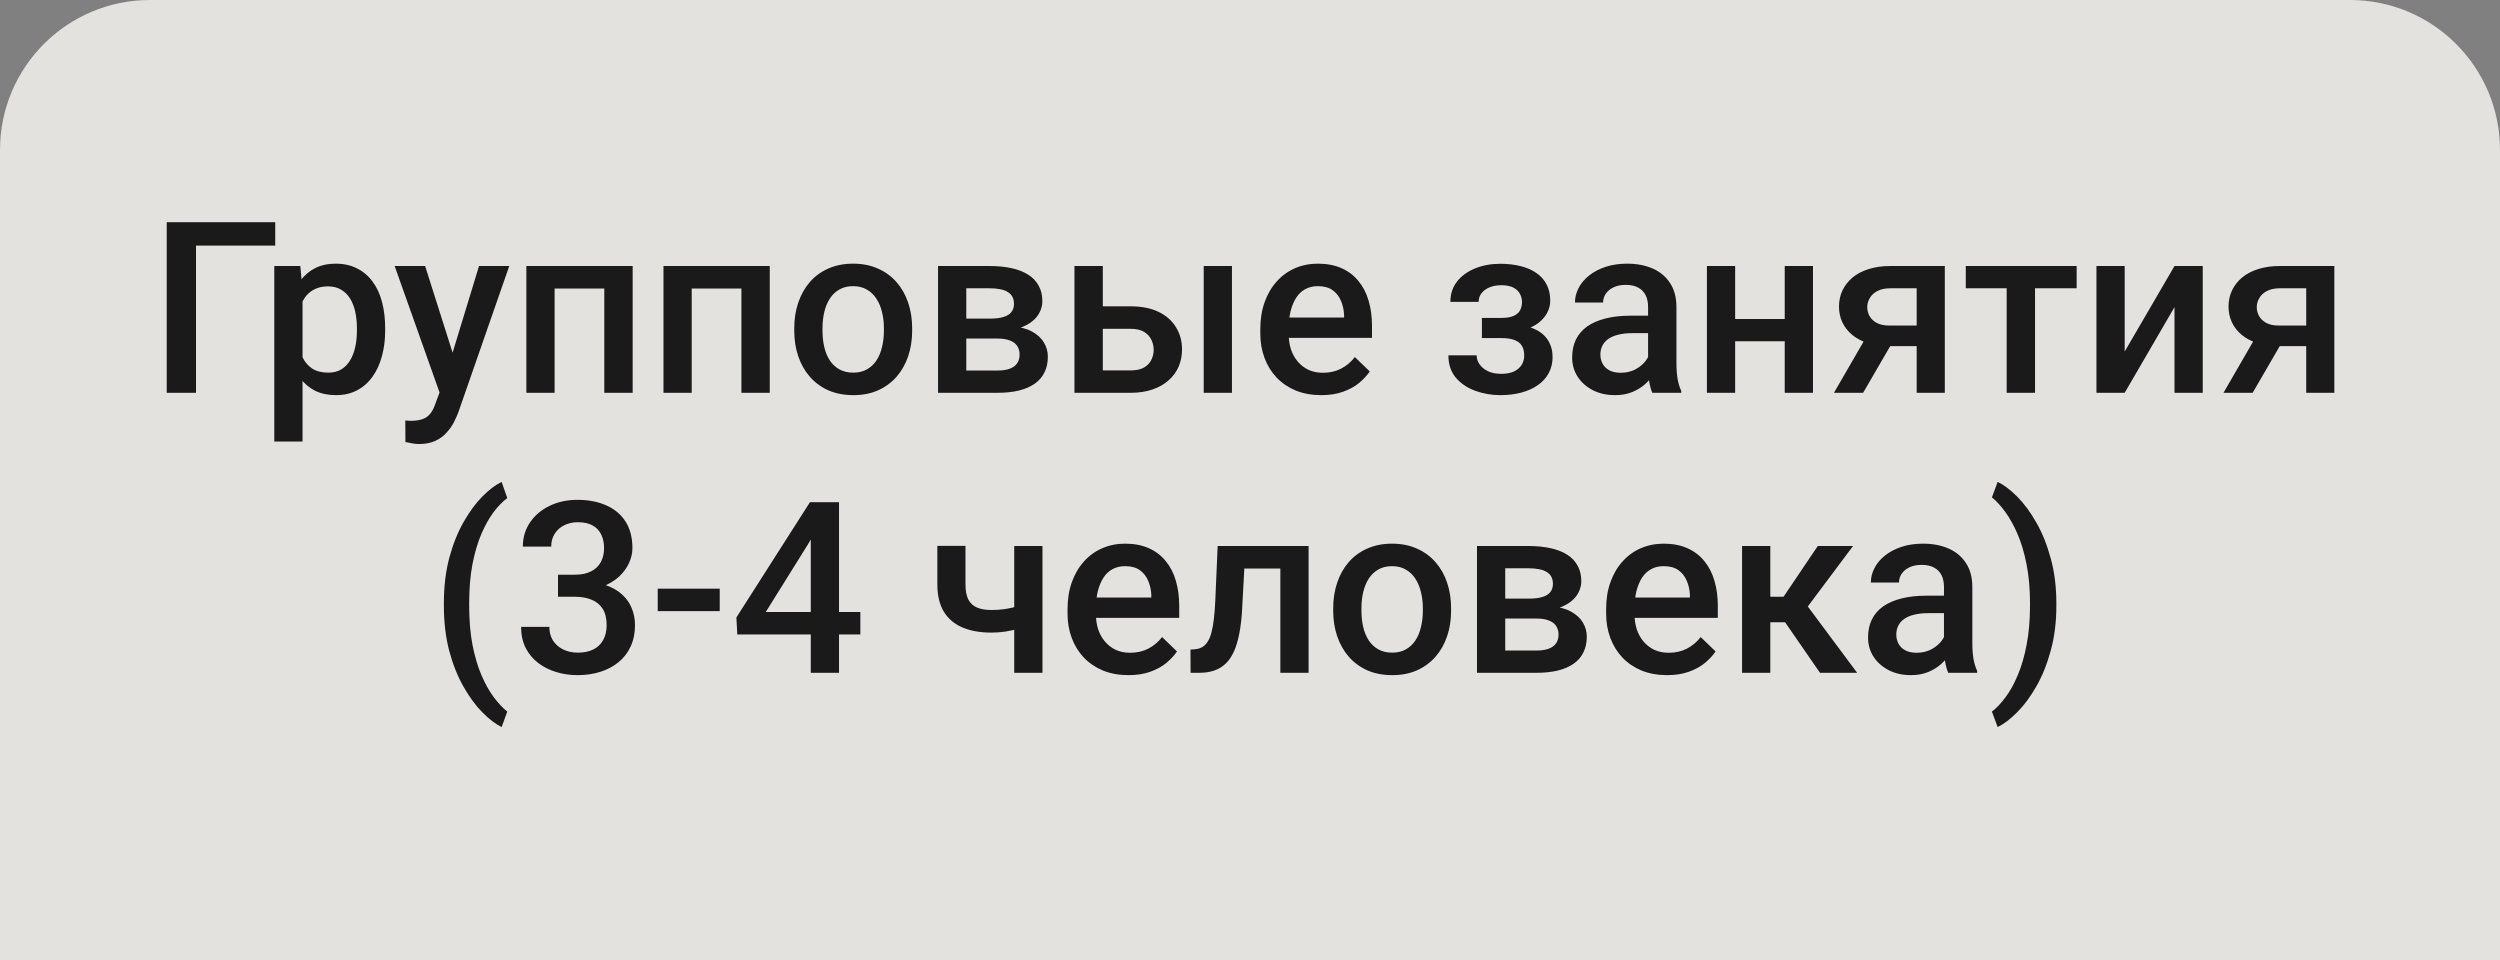 <?xml version="1.0" encoding="UTF-8"?> <svg xmlns="http://www.w3.org/2000/svg" width="1000" height="384" viewBox="0 0 1000 384" fill="none"><rect x="0" y="0" width="1000" height="384" fill="#808080" stroke="none"/> <path d="M0 60C0 26.863 26.863 0 60 0H940C973.137 0 1000 26.863 1000 60V384H0V60Z" fill="#FCFAF6" fill-opacity="0.8"></path> <path d="M110.094 88.87V98.245H78.406V157.12H66.688V88.87H110.094ZM121.016 116.151V176.62H109.719V106.401H120.125L121.016 116.151ZM154.062 131.292V132.276C154.062 135.964 153.625 139.386 152.75 142.542C151.906 145.667 150.641 148.401 148.953 150.745C147.297 153.058 145.25 154.854 142.812 156.136C140.375 157.417 137.562 158.058 134.375 158.058C131.219 158.058 128.453 157.479 126.078 156.323C123.734 155.136 121.75 153.464 120.125 151.308C118.5 149.151 117.188 146.62 116.188 143.714C115.219 140.776 114.531 137.558 114.125 134.058V130.261C114.531 126.542 115.219 123.167 116.188 120.136C117.188 117.104 118.5 114.495 120.125 112.308C121.75 110.12 123.734 108.433 126.078 107.245C128.422 106.058 131.156 105.464 134.281 105.464C137.469 105.464 140.297 106.089 142.766 107.339C145.234 108.558 147.312 110.308 149 112.589C150.688 114.839 151.953 117.558 152.797 120.745C153.641 123.901 154.062 127.417 154.062 131.292ZM142.766 132.276V131.292C142.766 128.948 142.547 126.776 142.109 124.776C141.672 122.745 140.984 120.964 140.047 119.433C139.109 117.901 137.906 116.714 136.438 115.87C135 114.995 133.266 114.558 131.234 114.558C129.234 114.558 127.516 114.901 126.078 115.589C124.641 116.245 123.438 117.167 122.469 118.354C121.5 119.542 120.75 120.933 120.219 122.526C119.688 124.089 119.312 125.792 119.094 127.636V136.729C119.469 138.979 120.109 141.042 121.016 142.917C121.922 144.792 123.203 146.292 124.859 147.417C126.547 148.511 128.703 149.058 131.328 149.058C133.359 149.058 135.094 148.62 136.531 147.745C137.969 146.87 139.141 145.667 140.047 144.136C140.984 142.573 141.672 140.776 142.109 138.745C142.547 136.714 142.766 134.558 142.766 132.276ZM177.828 151.589L191.609 106.401H203.703L183.359 164.854C182.891 166.104 182.281 167.464 181.531 168.933C180.781 170.401 179.797 171.792 178.578 173.104C177.391 174.448 175.906 175.526 174.125 176.339C172.344 177.183 170.188 177.604 167.656 177.604C166.656 177.604 165.688 177.511 164.75 177.323C163.844 177.167 162.984 176.995 162.172 176.808L162.125 168.183C162.438 168.214 162.812 168.245 163.25 168.276C163.719 168.308 164.094 168.323 164.375 168.323C166.25 168.323 167.812 168.089 169.062 167.62C170.312 167.183 171.328 166.464 172.109 165.464C172.922 164.464 173.609 163.12 174.172 161.433L177.828 151.589ZM170.047 106.401L182.094 144.37L184.109 156.276L176.281 158.292L157.859 106.401H170.047ZM244.203 106.401V115.401H219.172V106.401H244.203ZM221.844 106.401V157.12H210.547V106.401H221.844ZM253.062 106.401V157.12H241.719V106.401H253.062ZM299.047 106.401V115.401H274.016V106.401H299.047ZM276.688 106.401V157.12H265.391V106.401H276.688ZM307.906 106.401V157.12H296.562V106.401H307.906ZM317.703 132.323V131.245C317.703 127.589 318.234 124.198 319.297 121.073C320.359 117.917 321.891 115.183 323.891 112.87C325.922 110.526 328.391 108.714 331.297 107.433C334.234 106.12 337.547 105.464 341.234 105.464C344.953 105.464 348.266 106.12 351.172 107.433C354.109 108.714 356.594 110.526 358.625 112.87C360.656 115.183 362.203 117.917 363.266 121.073C364.328 124.198 364.859 127.589 364.859 131.245V132.323C364.859 135.979 364.328 139.37 363.266 142.495C362.203 145.62 360.656 148.354 358.625 150.698C356.594 153.011 354.125 154.823 351.219 156.136C348.312 157.417 345.016 158.058 341.328 158.058C337.609 158.058 334.281 157.417 331.344 156.136C328.438 154.823 325.969 153.011 323.938 150.698C321.906 148.354 320.359 145.62 319.297 142.495C318.234 139.37 317.703 135.979 317.703 132.323ZM329 131.245V132.323C329 134.604 329.234 136.761 329.703 138.792C330.172 140.823 330.906 142.604 331.906 144.136C332.906 145.667 334.188 146.87 335.75 147.745C337.312 148.62 339.172 149.058 341.328 149.058C343.422 149.058 345.234 148.62 346.766 147.745C348.328 146.87 349.609 145.667 350.609 144.136C351.609 142.604 352.344 140.823 352.812 138.792C353.312 136.761 353.562 134.604 353.562 132.323V131.245C353.562 128.995 353.312 126.87 352.812 124.87C352.344 122.839 351.594 121.042 350.562 119.479C349.562 117.917 348.281 116.698 346.719 115.823C345.188 114.917 343.359 114.464 341.234 114.464C339.109 114.464 337.266 114.917 335.703 115.823C334.172 116.698 332.906 117.917 331.906 119.479C330.906 121.042 330.172 122.839 329.703 124.87C329.234 126.87 329 128.995 329 131.245ZM398.984 135.417H382.766L382.672 127.448H395.984C398.172 127.448 399.969 127.229 401.375 126.792C402.812 126.354 403.875 125.698 404.562 124.823C405.25 123.917 405.594 122.823 405.594 121.542C405.594 120.479 405.391 119.558 404.984 118.776C404.578 117.964 403.953 117.308 403.109 116.808C402.297 116.276 401.266 115.901 400.016 115.683C398.797 115.433 397.375 115.308 395.75 115.308H386.516V157.12H375.219V106.401H395.75C399 106.401 401.922 106.683 404.516 107.245C407.141 107.808 409.375 108.667 411.219 109.823C413.062 110.979 414.469 112.448 415.438 114.229C416.438 115.979 416.938 118.042 416.938 120.417C416.938 121.979 416.594 123.448 415.906 124.823C415.25 126.198 414.266 127.417 412.953 128.479C411.641 129.542 410.031 130.417 408.125 131.104C406.219 131.761 404.031 132.167 401.562 132.323L398.984 135.417ZM398.984 157.12H379.484L383.984 148.214H398.984C400.984 148.214 402.641 147.964 403.953 147.464C405.266 146.964 406.234 146.245 406.859 145.308C407.516 144.339 407.844 143.198 407.844 141.886C407.844 140.542 407.531 139.386 406.906 138.417C406.281 137.448 405.312 136.714 404 136.214C402.719 135.683 401.047 135.417 398.984 135.417H386.094L386.188 127.448H401.516L404.75 130.542C407.969 130.761 410.641 131.448 412.766 132.604C414.891 133.761 416.484 135.214 417.547 136.964C418.609 138.714 419.141 140.62 419.141 142.683C419.141 145.058 418.688 147.151 417.781 148.964C416.906 150.776 415.594 152.292 413.844 153.511C412.125 154.698 410.016 155.604 407.516 156.229C405.016 156.823 402.172 157.12 398.984 157.12ZM437.281 122.526H452.234C456.609 122.526 460.328 123.261 463.391 124.729C466.453 126.198 468.781 128.245 470.375 130.87C472 133.464 472.812 136.433 472.812 139.776C472.812 142.245 472.359 144.542 471.453 146.667C470.547 148.761 469.203 150.589 467.422 152.151C465.672 153.714 463.516 154.933 460.953 155.808C458.422 156.683 455.516 157.12 452.234 157.12H429.781V106.401H441.125V148.167H452.234C454.484 148.167 456.281 147.776 457.625 146.995C458.969 146.214 459.938 145.198 460.531 143.948C461.156 142.698 461.469 141.37 461.469 139.964C461.469 138.526 461.156 137.167 460.531 135.886C459.938 134.604 458.969 133.558 457.625 132.745C456.281 131.933 454.484 131.526 452.234 131.526H437.281V122.526ZM492.781 106.401V157.12H481.484V106.401H492.781ZM528.5 158.058C524.75 158.058 521.359 157.448 518.328 156.229C515.328 154.979 512.766 153.245 510.641 151.026C508.547 148.808 506.938 146.198 505.812 143.198C504.688 140.198 504.125 136.964 504.125 133.495V131.62C504.125 127.651 504.703 124.058 505.859 120.839C507.016 117.62 508.625 114.87 510.688 112.589C512.75 110.276 515.188 108.511 518 107.292C520.812 106.073 523.859 105.464 527.141 105.464C530.766 105.464 533.938 106.073 536.656 107.292C539.375 108.511 541.625 110.229 543.406 112.448C545.219 114.636 546.562 117.245 547.438 120.276C548.344 123.308 548.797 126.651 548.797 130.308V135.136H509.609V127.026H537.641V126.136C537.578 124.104 537.172 122.198 536.422 120.417C535.703 118.636 534.594 117.198 533.094 116.104C531.594 115.011 529.594 114.464 527.094 114.464C525.219 114.464 523.547 114.87 522.078 115.683C520.641 116.464 519.438 117.604 518.469 119.104C517.5 120.604 516.75 122.417 516.219 124.542C515.719 126.636 515.469 128.995 515.469 131.62V133.495C515.469 135.714 515.766 137.776 516.359 139.683C516.984 141.558 517.891 143.198 519.078 144.604C520.266 146.011 521.703 147.12 523.391 147.933C525.078 148.714 527 149.104 529.156 149.104C531.875 149.104 534.297 148.558 536.422 147.464C538.547 146.37 540.391 144.823 541.953 142.823L547.906 148.589C546.812 150.183 545.391 151.714 543.641 153.183C541.891 154.62 539.75 155.792 537.219 156.698C534.719 157.604 531.812 158.058 528.5 158.058ZM602.516 132.886H592.766V127.167H600.641C602.641 127.167 604.234 126.901 605.422 126.37C606.641 125.839 607.5 125.104 608 124.167C608.531 123.198 608.797 122.073 608.797 120.792C608.797 119.667 608.531 118.604 608 117.604C607.5 116.573 606.641 115.729 605.422 115.073C604.203 114.417 602.547 114.089 600.453 114.089C598.734 114.089 597.188 114.37 595.812 114.933C594.469 115.495 593.406 116.276 592.625 117.276C591.844 118.276 591.453 119.433 591.453 120.745H580.156C580.156 117.589 581.047 114.87 582.828 112.589C584.641 110.308 587.062 108.558 590.094 107.339C593.125 106.12 596.453 105.511 600.078 105.511C603.172 105.511 605.953 105.839 608.422 106.495C610.891 107.12 612.984 108.058 614.703 109.308C616.453 110.526 617.781 112.058 618.688 113.901C619.625 115.714 620.094 117.823 620.094 120.229C620.094 121.948 619.688 123.573 618.875 125.104C618.062 126.636 616.891 127.995 615.359 129.183C613.828 130.339 611.969 131.245 609.781 131.901C607.625 132.558 605.203 132.886 602.516 132.886ZM592.766 129.604H602.516C605.516 129.604 608.172 129.901 610.484 130.495C612.797 131.058 614.734 131.901 616.297 133.026C617.859 134.151 619.031 135.542 619.812 137.198C620.625 138.823 621.031 140.698 621.031 142.823C621.031 145.198 620.516 147.339 619.484 149.245C618.484 151.12 617.047 152.714 615.172 154.026C613.328 155.339 611.125 156.339 608.562 157.026C606 157.714 603.172 158.058 600.078 158.058C596.703 158.058 593.422 157.495 590.234 156.37C587.078 155.245 584.469 153.511 582.406 151.167C580.375 148.792 579.359 145.776 579.359 142.12H590.656C590.656 143.401 591.047 144.604 591.828 145.729C592.609 146.854 593.734 147.776 595.203 148.495C596.672 149.183 598.438 149.526 600.5 149.526C602.625 149.526 604.359 149.198 605.703 148.542C607.047 147.854 608.047 146.964 608.703 145.87C609.359 144.745 609.688 143.558 609.688 142.308C609.688 140.62 609.359 139.261 608.703 138.229C608.047 137.198 607.047 136.448 605.703 135.979C604.359 135.479 602.672 135.229 600.641 135.229H592.766V129.604ZM659.234 146.948V122.761C659.234 120.948 658.906 119.386 658.25 118.073C657.594 116.761 656.594 115.745 655.25 115.026C653.938 114.308 652.281 113.948 650.281 113.948C648.438 113.948 646.844 114.261 645.5 114.886C644.156 115.511 643.109 116.354 642.359 117.417C641.609 118.479 641.234 119.683 641.234 121.026H629.984C629.984 119.026 630.469 117.089 631.438 115.214C632.406 113.339 633.812 111.667 635.656 110.198C637.5 108.729 639.703 107.573 642.266 106.729C644.828 105.886 647.703 105.464 650.891 105.464C654.703 105.464 658.078 106.104 661.016 107.386C663.984 108.667 666.312 110.604 668 113.198C669.719 115.761 670.578 118.979 670.578 122.854V145.401C670.578 147.714 670.734 149.792 671.047 151.636C671.391 153.448 671.875 155.026 672.5 156.37V157.12H660.922C660.391 155.901 659.969 154.354 659.656 152.479C659.375 150.573 659.234 148.729 659.234 146.948ZM660.875 126.276L660.969 133.261H652.859C650.766 133.261 648.922 133.464 647.328 133.87C645.734 134.245 644.406 134.808 643.344 135.558C642.281 136.308 641.484 137.214 640.953 138.276C640.422 139.339 640.156 140.542 640.156 141.886C640.156 143.229 640.469 144.464 641.094 145.589C641.719 146.683 642.625 147.542 643.812 148.167C645.031 148.792 646.5 149.104 648.219 149.104C650.531 149.104 652.547 148.636 654.266 147.698C656.016 146.729 657.391 145.558 658.391 144.183C659.391 142.776 659.922 141.448 659.984 140.198L663.641 145.214C663.266 146.495 662.625 147.87 661.719 149.339C660.812 150.808 659.625 152.214 658.156 153.558C656.719 154.87 654.984 155.948 652.953 156.792C650.953 157.636 648.641 158.058 646.016 158.058C642.703 158.058 639.75 157.401 637.156 156.089C634.562 154.745 632.531 152.948 631.062 150.698C629.594 148.417 628.859 145.839 628.859 142.964C628.859 140.276 629.359 137.901 630.359 135.839C631.391 133.745 632.891 131.995 634.859 130.589C636.859 129.183 639.297 128.12 642.172 127.401C645.047 126.651 648.328 126.276 652.016 126.276H660.875ZM717.031 127.589V136.495H690.781V127.589H717.031ZM694.062 106.401V157.12H682.766V106.401H694.062ZM725.188 106.401V157.12H713.891V106.401H725.188ZM747.922 132.323H759.641L745.25 157.12H733.578L747.922 132.323ZM756.172 106.401H777.922V157.12H766.672V115.308H756.172C754.047 115.308 752.297 115.683 750.922 116.433C749.547 117.151 748.531 118.104 747.875 119.292C747.219 120.448 746.891 121.636 746.891 122.854C746.891 124.073 747.188 125.245 747.781 126.37C748.406 127.495 749.359 128.417 750.641 129.136C751.953 129.854 753.594 130.214 755.562 130.214H770.469V138.464H755.562C752.438 138.464 749.641 138.073 747.172 137.292C744.703 136.479 742.609 135.37 740.891 133.964C739.172 132.526 737.859 130.854 736.953 128.948C736.047 127.011 735.594 124.901 735.594 122.62C735.594 120.276 736.062 118.12 737 116.151C737.938 114.183 739.281 112.464 741.031 110.995C742.812 109.526 744.969 108.401 747.5 107.62C750.062 106.808 752.953 106.401 756.172 106.401ZM814.016 106.401V157.12H802.672V106.401H814.016ZM830.656 106.401V115.308H786.312V106.401H830.656ZM849.875 140.62L869.797 106.401H881.094V157.12H869.797V122.854L849.875 157.12H838.578V106.401H849.875V140.62ZM903.734 132.323H915.453L901.062 157.12H889.391L903.734 132.323ZM911.984 106.401H933.734V157.12H922.484V115.308H911.984C909.859 115.308 908.109 115.683 906.734 116.433C905.359 117.151 904.344 118.104 903.688 119.292C903.031 120.448 902.703 121.636 902.703 122.854C902.703 124.073 903 125.245 903.594 126.37C904.219 127.495 905.172 128.417 906.453 129.136C907.766 129.854 909.406 130.214 911.375 130.214H926.281V138.464H911.375C908.25 138.464 905.453 138.073 902.984 137.292C900.516 136.479 898.422 135.37 896.703 133.964C894.984 132.526 893.672 130.854 892.766 128.948C891.859 127.011 891.406 124.901 891.406 122.62C891.406 120.276 891.875 118.12 892.812 116.151C893.75 114.183 895.094 112.464 896.844 110.995C898.625 109.526 900.781 108.401 903.312 107.62C905.875 106.808 908.766 106.401 911.984 106.401ZM177.547 242.167V241.37C177.547 234.683 178.266 228.62 179.703 223.183C181.172 217.714 183.078 212.933 185.422 208.839C187.766 204.714 190.266 201.308 192.922 198.62C195.609 195.901 198.188 193.948 200.656 192.761L202.906 199.229C201.094 200.573 199.281 202.433 197.469 204.808C195.688 207.183 194.047 210.104 192.547 213.573C191.078 217.011 189.891 221.042 188.984 225.667C188.109 230.261 187.672 235.464 187.672 241.276V242.261C187.672 248.073 188.109 253.292 188.984 257.917C189.891 262.511 191.078 266.542 192.547 270.011C194.047 273.479 195.688 276.417 197.469 278.823C199.281 281.261 201.094 283.198 202.906 284.636L200.656 290.823C198.188 289.604 195.609 287.636 192.922 284.917C190.266 282.229 187.766 278.823 185.422 274.698C183.078 270.604 181.172 265.839 179.703 260.401C178.266 254.933 177.547 248.854 177.547 242.167ZM223.203 229.886H229.953C232.578 229.886 234.75 229.433 236.469 228.526C238.219 227.62 239.516 226.37 240.359 224.776C241.203 223.183 241.625 221.354 241.625 219.292C241.625 217.136 241.234 215.292 240.453 213.761C239.703 212.198 238.547 210.995 236.984 210.151C235.453 209.308 233.5 208.886 231.125 208.886C229.125 208.886 227.312 209.292 225.688 210.104C224.094 210.886 222.828 212.011 221.891 213.479C220.953 214.917 220.484 216.636 220.484 218.636H209.141C209.141 215.011 210.094 211.792 212 208.979C213.906 206.167 216.5 203.964 219.781 202.37C223.094 200.745 226.812 199.933 230.938 199.933C235.344 199.933 239.188 200.667 242.469 202.136C245.781 203.573 248.359 205.729 250.203 208.604C252.047 211.479 252.969 215.042 252.969 219.292C252.969 221.229 252.516 223.198 251.609 225.198C250.703 227.198 249.359 229.026 247.578 230.683C245.797 232.308 243.578 233.636 240.922 234.667C238.266 235.667 235.188 236.167 231.688 236.167H223.203V229.886ZM223.203 238.698V232.511H231.688C235.688 232.511 239.094 232.979 241.906 233.917C244.75 234.854 247.062 236.151 248.844 237.808C250.625 239.433 251.922 241.292 252.734 243.386C253.578 245.479 254 247.698 254 250.042C254 253.229 253.422 256.073 252.266 258.573C251.141 261.042 249.531 263.136 247.438 264.854C245.344 266.573 242.891 267.87 240.078 268.745C237.297 269.62 234.266 270.058 230.984 270.058C228.047 270.058 225.234 269.651 222.547 268.839C219.859 268.026 217.453 266.823 215.328 265.229C213.203 263.604 211.516 261.589 210.266 259.183C209.047 256.745 208.438 253.933 208.438 250.745H219.734C219.734 252.776 220.203 254.573 221.141 256.136C222.109 257.667 223.453 258.87 225.172 259.745C226.922 260.62 228.922 261.058 231.172 261.058C233.547 261.058 235.594 260.636 237.312 259.792C239.031 258.948 240.344 257.698 241.25 256.042C242.188 254.386 242.656 252.386 242.656 250.042C242.656 247.386 242.141 245.229 241.109 243.573C240.078 241.917 238.609 240.698 236.703 239.917C234.797 239.104 232.547 238.698 229.953 238.698H223.203ZM287.891 235.464V244.464H263.094V235.464H287.891ZM344.141 244.792V253.792H294.922L294.547 246.995L323.984 200.87H333.031L323.234 217.651L306.312 244.792H344.141ZM335.609 200.87V269.12H324.312V200.87H335.609ZM416.984 218.401V269.12H405.688V218.401H416.984ZM412.203 240.854V249.808C410.828 250.401 409.281 250.948 407.562 251.448C405.875 251.917 404.094 252.308 402.219 252.62C400.344 252.901 398.453 253.042 396.547 253.042C392.078 253.042 388.219 252.354 384.969 250.979C381.75 249.604 379.266 247.495 377.516 244.651C375.797 241.776 374.938 238.136 374.938 233.729V218.354H386.188V233.729C386.188 236.261 386.562 238.276 387.312 239.776C388.094 241.276 389.25 242.354 390.781 243.011C392.312 243.667 394.234 243.995 396.547 243.995C398.484 243.995 400.312 243.87 402.031 243.62C403.75 243.339 405.453 242.964 407.141 242.495C408.828 242.026 410.516 241.479 412.203 240.854ZM451.391 270.058C447.641 270.058 444.25 269.448 441.219 268.229C438.219 266.979 435.656 265.245 433.531 263.026C431.438 260.808 429.828 258.198 428.703 255.198C427.578 252.198 427.016 248.964 427.016 245.495V243.62C427.016 239.651 427.594 236.058 428.75 232.839C429.906 229.62 431.516 226.87 433.578 224.589C435.641 222.276 438.078 220.511 440.891 219.292C443.703 218.073 446.75 217.464 450.031 217.464C453.656 217.464 456.828 218.073 459.547 219.292C462.266 220.511 464.516 222.229 466.297 224.448C468.109 226.636 469.453 229.245 470.328 232.276C471.234 235.308 471.688 238.651 471.688 242.308V247.136H432.5V239.026H460.531V238.136C460.469 236.104 460.062 234.198 459.312 232.417C458.594 230.636 457.484 229.198 455.984 228.104C454.484 227.011 452.484 226.464 449.984 226.464C448.109 226.464 446.438 226.87 444.969 227.683C443.531 228.464 442.328 229.604 441.359 231.104C440.391 232.604 439.641 234.417 439.109 236.542C438.609 238.636 438.359 240.995 438.359 243.62V245.495C438.359 247.714 438.656 249.776 439.25 251.683C439.875 253.558 440.781 255.198 441.969 256.604C443.156 258.011 444.594 259.12 446.281 259.933C447.969 260.714 449.891 261.104 452.047 261.104C454.766 261.104 457.188 260.558 459.312 259.464C461.438 258.37 463.281 256.823 464.844 254.823L470.797 260.589C469.703 262.183 468.281 263.714 466.531 265.183C464.781 266.62 462.641 267.792 460.109 268.698C457.609 269.604 454.703 270.058 451.391 270.058ZM514.578 218.401V227.401H489.828V218.401H514.578ZM523.438 218.401V269.12H512.141V218.401H523.438ZM487.062 218.401H498.219L496.859 243.479C496.672 247.198 496.297 250.479 495.734 253.323C495.203 256.136 494.484 258.558 493.578 260.589C492.672 262.589 491.562 264.214 490.25 265.464C488.938 266.714 487.406 267.636 485.656 268.229C483.906 268.823 481.938 269.12 479.75 269.12H476.234L476.188 259.839L477.969 259.698C479.125 259.604 480.125 259.308 480.969 258.808C481.812 258.276 482.531 257.526 483.125 256.558C483.75 255.589 484.25 254.339 484.625 252.808C485.031 251.276 485.344 249.464 485.562 247.37C485.812 245.276 486 242.839 486.125 240.058L487.062 218.401ZM533.281 244.323V243.245C533.281 239.589 533.812 236.198 534.875 233.073C535.938 229.917 537.469 227.183 539.469 224.87C541.5 222.526 543.969 220.714 546.875 219.433C549.812 218.12 553.125 217.464 556.812 217.464C560.531 217.464 563.844 218.12 566.75 219.433C569.688 220.714 572.172 222.526 574.203 224.87C576.234 227.183 577.781 229.917 578.844 233.073C579.906 236.198 580.438 239.589 580.438 243.245V244.323C580.438 247.979 579.906 251.37 578.844 254.495C577.781 257.62 576.234 260.354 574.203 262.698C572.172 265.011 569.703 266.823 566.797 268.136C563.891 269.417 560.594 270.058 556.906 270.058C553.188 270.058 549.859 269.417 546.922 268.136C544.016 266.823 541.547 265.011 539.516 262.698C537.484 260.354 535.938 257.62 534.875 254.495C533.812 251.37 533.281 247.979 533.281 244.323ZM544.578 243.245V244.323C544.578 246.604 544.812 248.761 545.281 250.792C545.75 252.823 546.484 254.604 547.484 256.136C548.484 257.667 549.766 258.87 551.328 259.745C552.891 260.62 554.75 261.058 556.906 261.058C559 261.058 560.812 260.62 562.344 259.745C563.906 258.87 565.188 257.667 566.188 256.136C567.188 254.604 567.922 252.823 568.391 250.792C568.891 248.761 569.141 246.604 569.141 244.323V243.245C569.141 240.995 568.891 238.87 568.391 236.87C567.922 234.839 567.172 233.042 566.141 231.479C565.141 229.917 563.859 228.698 562.297 227.823C560.766 226.917 558.938 226.464 556.812 226.464C554.688 226.464 552.844 226.917 551.281 227.823C549.75 228.698 548.484 229.917 547.484 231.479C546.484 233.042 545.75 234.839 545.281 236.87C544.812 238.87 544.578 240.995 544.578 243.245ZM614.562 247.417H598.344L598.25 239.448H611.562C613.75 239.448 615.547 239.229 616.953 238.792C618.391 238.354 619.453 237.698 620.141 236.823C620.828 235.917 621.172 234.823 621.172 233.542C621.172 232.479 620.969 231.558 620.562 230.776C620.156 229.964 619.531 229.308 618.688 228.808C617.875 228.276 616.844 227.901 615.594 227.683C614.375 227.433 612.953 227.308 611.328 227.308H602.094V269.12H590.797V218.401H611.328C614.578 218.401 617.5 218.683 620.094 219.245C622.719 219.808 624.953 220.667 626.797 221.823C628.641 222.979 630.047 224.448 631.016 226.229C632.016 227.979 632.516 230.042 632.516 232.417C632.516 233.979 632.172 235.448 631.484 236.823C630.828 238.198 629.844 239.417 628.531 240.479C627.219 241.542 625.609 242.417 623.703 243.104C621.797 243.761 619.609 244.167 617.141 244.323L614.562 247.417ZM614.562 269.12H595.062L599.562 260.214H614.562C616.562 260.214 618.219 259.964 619.531 259.464C620.844 258.964 621.812 258.245 622.438 257.308C623.094 256.339 623.422 255.198 623.422 253.886C623.422 252.542 623.109 251.386 622.484 250.417C621.859 249.448 620.891 248.714 619.578 248.214C618.297 247.683 616.625 247.417 614.562 247.417H601.672L601.766 239.448H617.094L620.328 242.542C623.547 242.761 626.219 243.448 628.344 244.604C630.469 245.761 632.062 247.214 633.125 248.964C634.188 250.714 634.719 252.62 634.719 254.683C634.719 257.058 634.266 259.151 633.359 260.964C632.484 262.776 631.172 264.292 629.422 265.511C627.703 266.698 625.594 267.604 623.094 268.229C620.594 268.823 617.75 269.12 614.562 269.12ZM666.828 270.058C663.078 270.058 659.688 269.448 656.656 268.229C653.656 266.979 651.094 265.245 648.969 263.026C646.875 260.808 645.266 258.198 644.141 255.198C643.016 252.198 642.453 248.964 642.453 245.495V243.62C642.453 239.651 643.031 236.058 644.188 232.839C645.344 229.62 646.953 226.87 649.016 224.589C651.078 222.276 653.516 220.511 656.328 219.292C659.141 218.073 662.188 217.464 665.469 217.464C669.094 217.464 672.266 218.073 674.984 219.292C677.703 220.511 679.953 222.229 681.734 224.448C683.547 226.636 684.891 229.245 685.766 232.276C686.672 235.308 687.125 238.651 687.125 242.308V247.136H647.938V239.026H675.969V238.136C675.906 236.104 675.5 234.198 674.75 232.417C674.031 230.636 672.922 229.198 671.422 228.104C669.922 227.011 667.922 226.464 665.422 226.464C663.547 226.464 661.875 226.87 660.406 227.683C658.969 228.464 657.766 229.604 656.797 231.104C655.828 232.604 655.078 234.417 654.547 236.542C654.047 238.636 653.797 240.995 653.797 243.62V245.495C653.797 247.714 654.094 249.776 654.688 251.683C655.312 253.558 656.219 255.198 657.406 256.604C658.594 258.011 660.031 259.12 661.719 259.933C663.406 260.714 665.328 261.104 667.484 261.104C670.203 261.104 672.625 260.558 674.75 259.464C676.875 258.37 678.719 256.823 680.281 254.823L686.234 260.589C685.141 262.183 683.719 263.714 681.969 265.183C680.219 266.62 678.078 267.792 675.547 268.698C673.047 269.604 670.141 270.058 666.828 270.058ZM708.125 218.401V269.12H696.828V218.401H708.125ZM741.219 218.401L718.391 248.917H705.5L704 238.698H713.422L727.109 218.401H741.219ZM728 269.12L712.719 246.995L721.625 240.573L742.859 269.12H728ZM777.594 258.948V234.761C777.594 232.948 777.266 231.386 776.609 230.073C775.953 228.761 774.953 227.745 773.609 227.026C772.297 226.308 770.641 225.948 768.641 225.948C766.797 225.948 765.203 226.261 763.859 226.886C762.516 227.511 761.469 228.354 760.719 229.417C759.969 230.479 759.594 231.683 759.594 233.026H748.344C748.344 231.026 748.828 229.089 749.797 227.214C750.766 225.339 752.172 223.667 754.016 222.198C755.859 220.729 758.062 219.573 760.625 218.729C763.188 217.886 766.062 217.464 769.25 217.464C773.062 217.464 776.438 218.104 779.375 219.386C782.344 220.667 784.672 222.604 786.359 225.198C788.078 227.761 788.938 230.979 788.938 234.854V257.401C788.938 259.714 789.094 261.792 789.406 263.636C789.75 265.448 790.234 267.026 790.859 268.37V269.12H779.281C778.75 267.901 778.328 266.354 778.016 264.479C777.734 262.573 777.594 260.729 777.594 258.948ZM779.234 238.276L779.328 245.261H771.219C769.125 245.261 767.281 245.464 765.688 245.87C764.094 246.245 762.766 246.808 761.703 247.558C760.641 248.308 759.844 249.214 759.312 250.276C758.781 251.339 758.516 252.542 758.516 253.886C758.516 255.229 758.828 256.464 759.453 257.589C760.078 258.683 760.984 259.542 762.172 260.167C763.391 260.792 764.859 261.104 766.578 261.104C768.891 261.104 770.906 260.636 772.625 259.698C774.375 258.729 775.75 257.558 776.75 256.183C777.75 254.776 778.281 253.448 778.344 252.198L782 257.214C781.625 258.495 780.984 259.87 780.078 261.339C779.172 262.808 777.984 264.214 776.516 265.558C775.078 266.87 773.344 267.948 771.312 268.792C769.312 269.636 767 270.058 764.375 270.058C761.062 270.058 758.109 269.401 755.516 268.089C752.922 266.745 750.891 264.948 749.422 262.698C747.953 260.417 747.219 257.839 747.219 254.964C747.219 252.276 747.719 249.901 748.719 247.839C749.75 245.745 751.25 243.995 753.219 242.589C755.219 241.183 757.656 240.12 760.531 239.401C763.406 238.651 766.688 238.276 770.375 238.276H779.234ZM822.547 241.37V242.167C822.547 248.761 821.797 254.776 820.297 260.214C818.828 265.651 816.906 270.433 814.531 274.558C812.188 278.683 809.641 282.12 806.891 284.87C804.172 287.62 801.562 289.604 799.062 290.823L796.766 284.636C798.578 283.261 800.375 281.37 802.156 278.964C803.969 276.589 805.609 273.636 807.078 270.104C808.578 266.604 809.766 262.542 810.641 257.917C811.547 253.292 812 248.073 812 242.261V241.276C812 235.464 811.531 230.245 810.594 225.62C809.688 220.964 808.469 216.901 806.938 213.433C805.406 209.933 803.75 206.979 801.969 204.573C800.188 202.167 798.453 200.292 796.766 198.948L799.062 192.761C801.562 193.948 804.172 195.917 806.891 198.667C809.641 201.417 812.188 204.87 814.531 209.026C816.906 213.151 818.828 217.933 820.297 223.37C821.797 228.808 822.547 234.808 822.547 241.37Z" fill="#1A1A1A"></path> </svg> 
